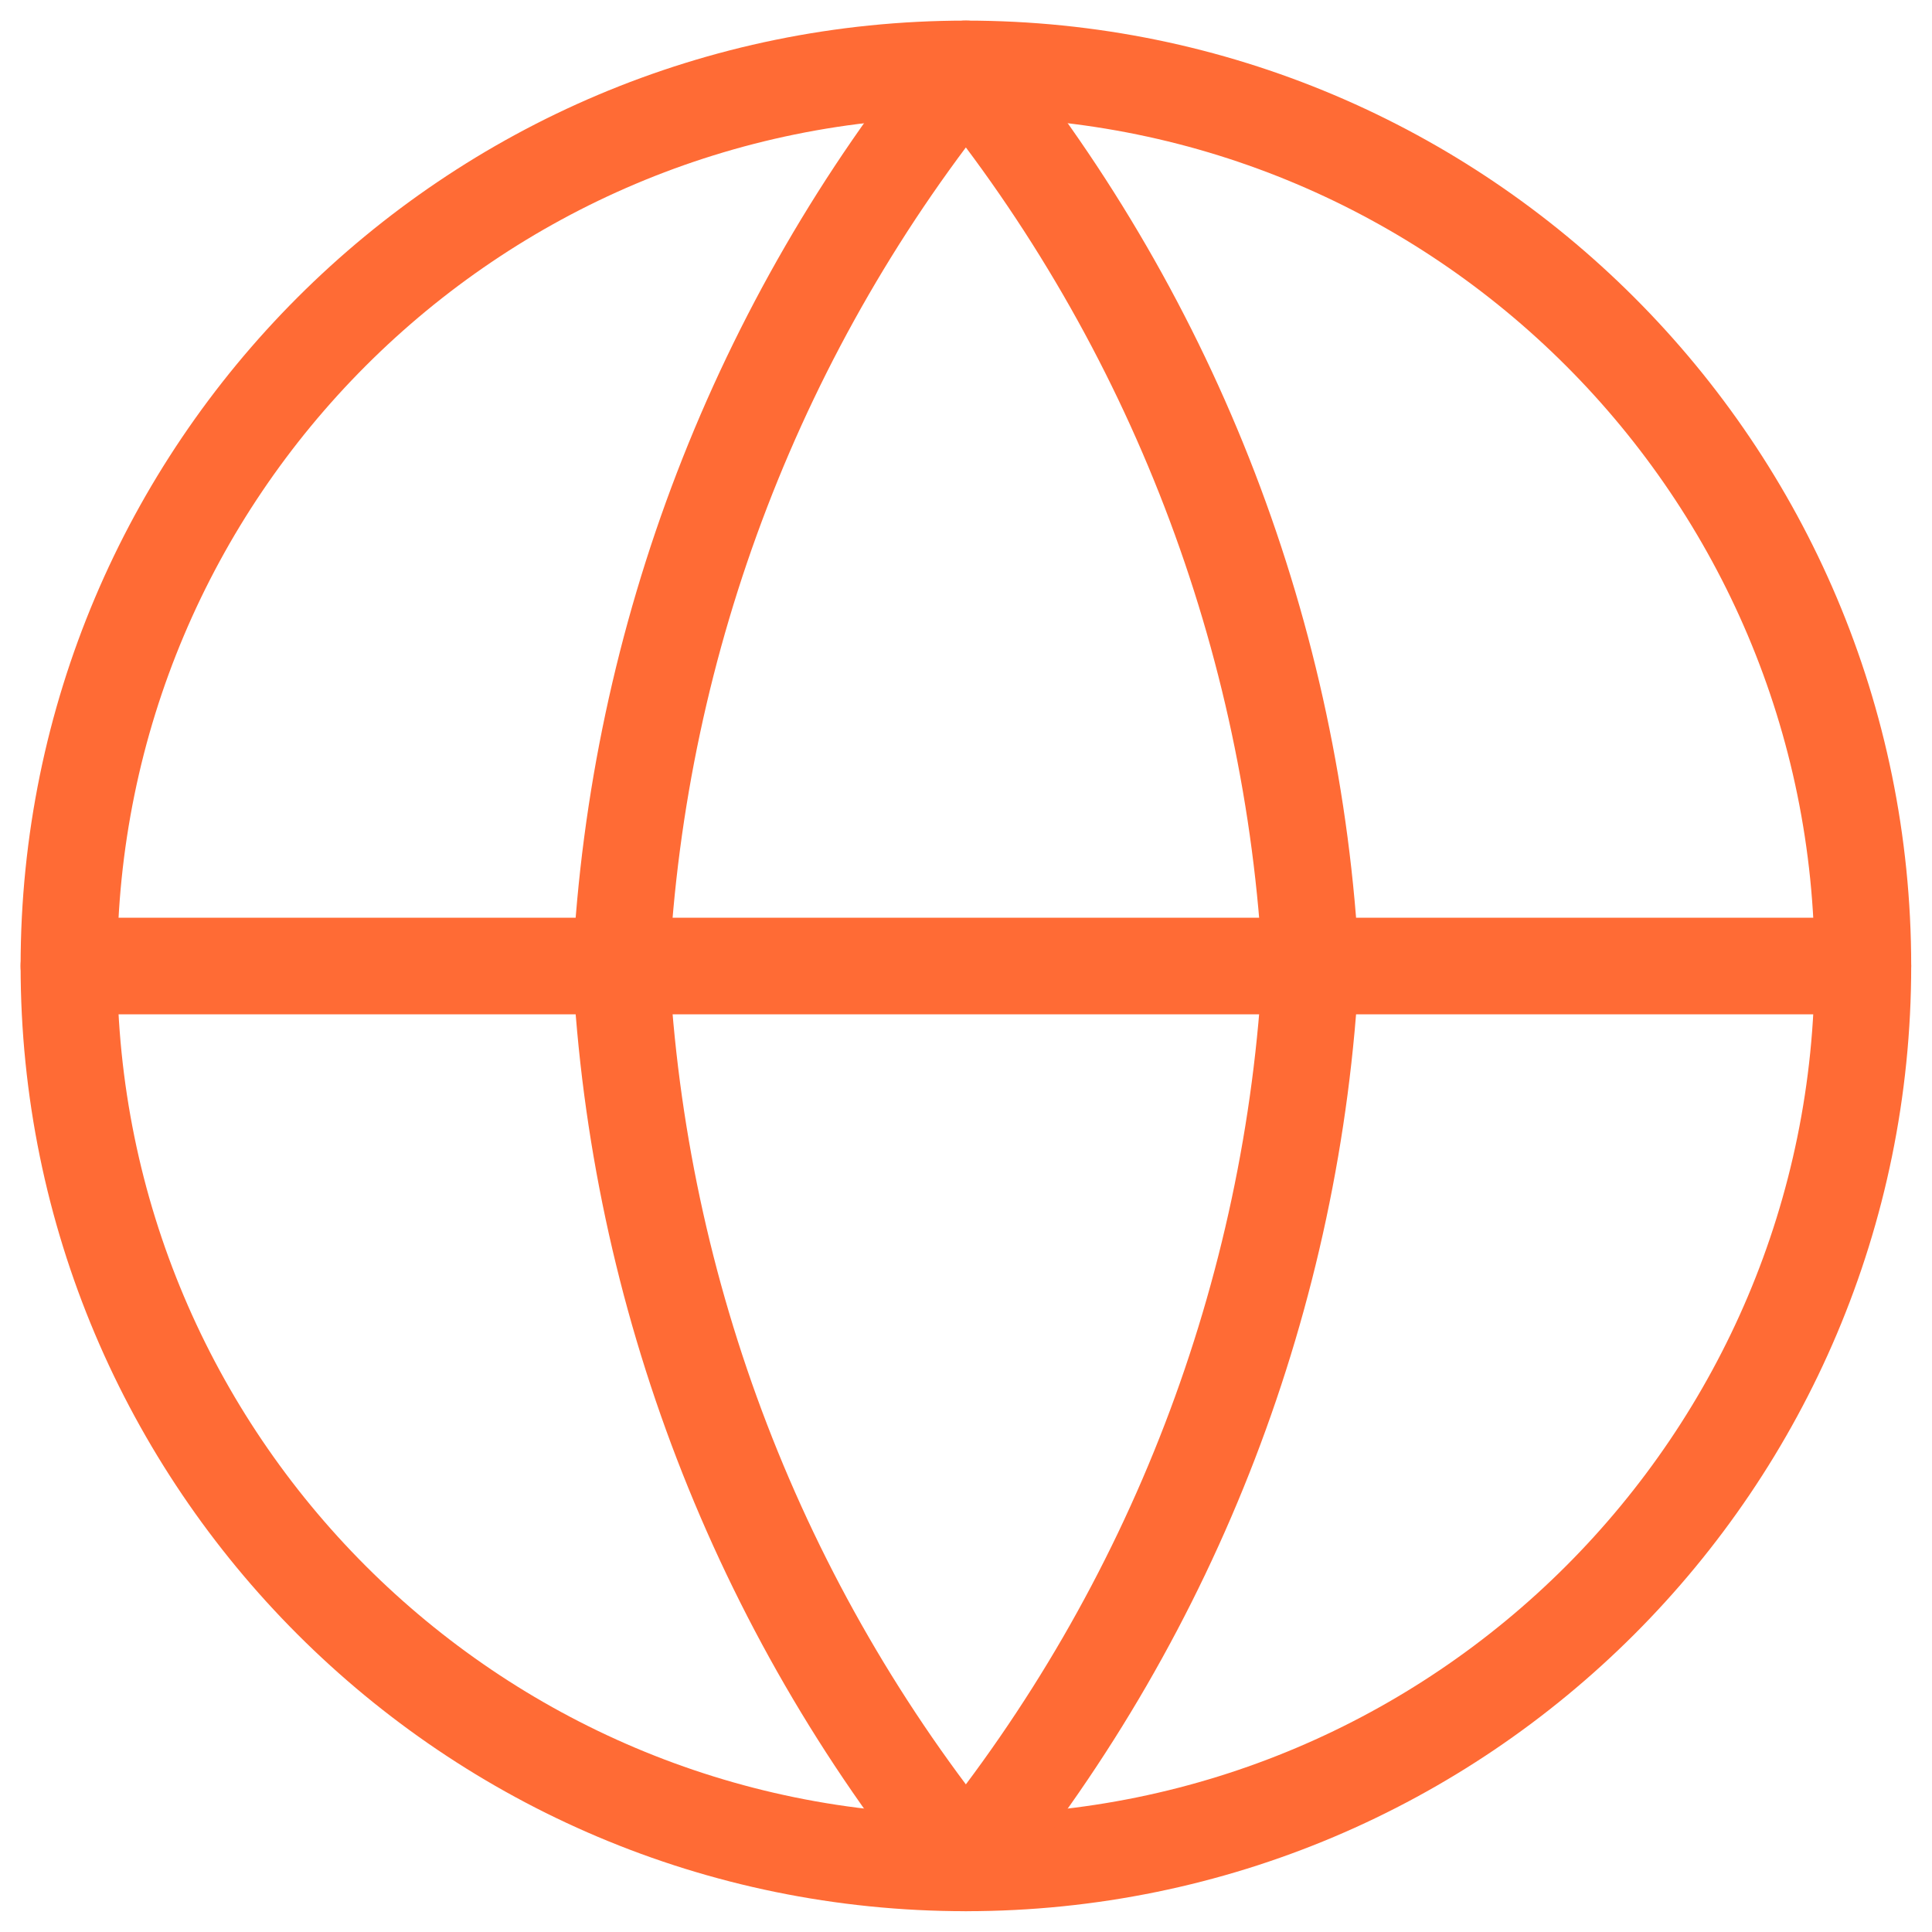 <?xml version="1.0" encoding="UTF-8"?> <svg xmlns="http://www.w3.org/2000/svg" width="30" height="30" viewBox="0 0 30 30" fill="none"><g clip-path="url(#clip0_424_32)"><path d="M14.999 28.927C22.691 28.927 28.927 22.691 28.927 14.999C28.927 7.306 22.691 1.07 14.999 1.07C7.306 1.07 1.07 7.306 1.07 14.999C1.07 22.691 7.306 28.927 14.999 28.927Z" stroke="#FF6B35" stroke-width="1.5" stroke-linecap="round" stroke-linejoin="round"></path><path d="M1.07 15H28.927" stroke="#FF6B35" stroke-width="1.5" stroke-linecap="round" stroke-linejoin="round"></path><path d="M20.355 14.999C20.092 20.092 18.216 24.97 14.998 28.927C11.78 24.97 9.904 20.092 9.641 14.999C9.904 9.905 11.78 5.027 14.998 1.07C18.216 5.027 20.092 9.905 20.355 14.999V14.999Z" stroke="#FF6B35" stroke-width="1.5" stroke-linecap="round" stroke-linejoin="round"></path></g><defs><clipPath id="clip0_424_32"><rect width="30" height="30" fill="white"></rect></clipPath></defs></svg> 